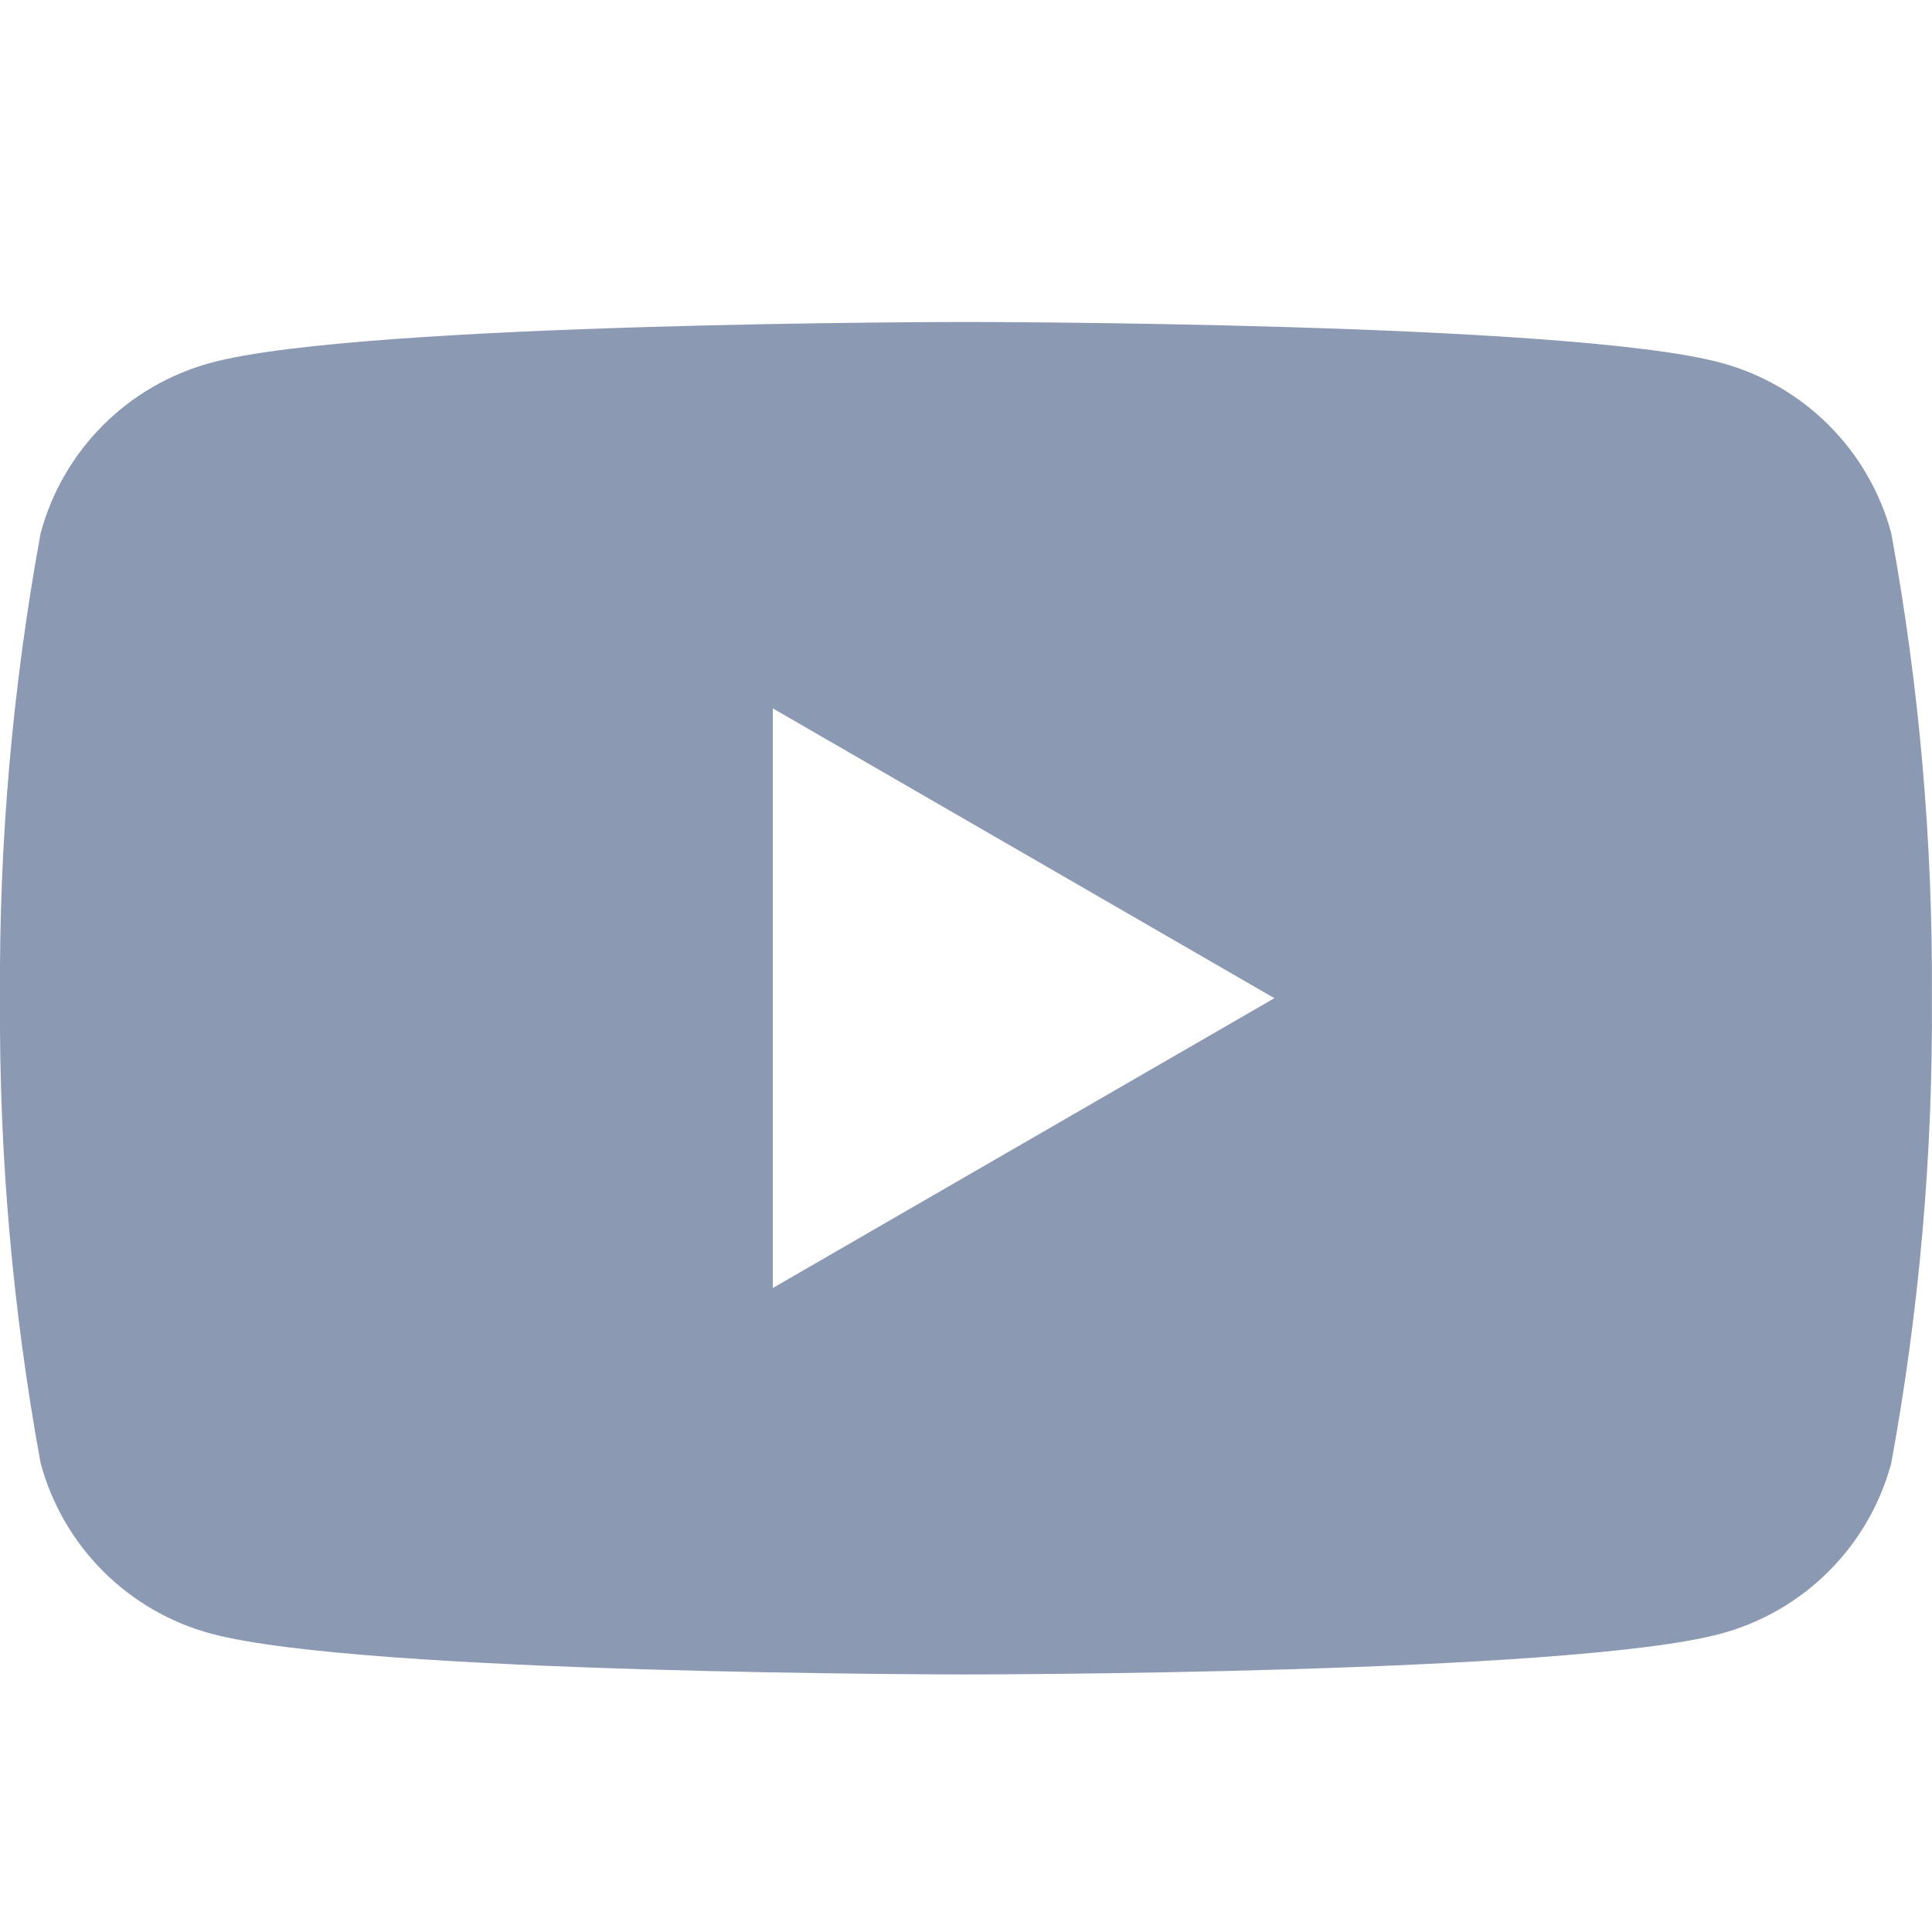 <!-- Generated by IcoMoon.io -->
<svg version="1.1" xmlns="http://www.w3.org/2000/svg" width="32" height="32" viewBox="0 0 32 32">
<title>youtube</title>
<path d="M31.325 8.831c-0.371-1.377-1.447-2.453-2.823-2.823-2.492-0.675-12.503-0.675-12.503-0.675s-10.011 0-12.503 0.675c-1.376 0.371-2.452 1.445-2.823 2.823-0.465 2.54-0.691 5.12-0.673 7.703-0.017 2.583 0.208 5.16 0.673 7.701 0.371 1.377 1.447 2.453 2.823 2.823 2.492 0.676 12.503 0.676 12.503 0.676s10.011 0 12.503-0.675c1.376-0.371 2.452-1.445 2.823-2.823 0.465-2.54 0.691-5.12 0.673-7.701 0.017-2.584-0.208-5.163-0.673-7.703zM12.8 21.332v-9.599l8.308 4.8-8.307 4.8z"  fill="#8c99b3"></path>
</svg>
